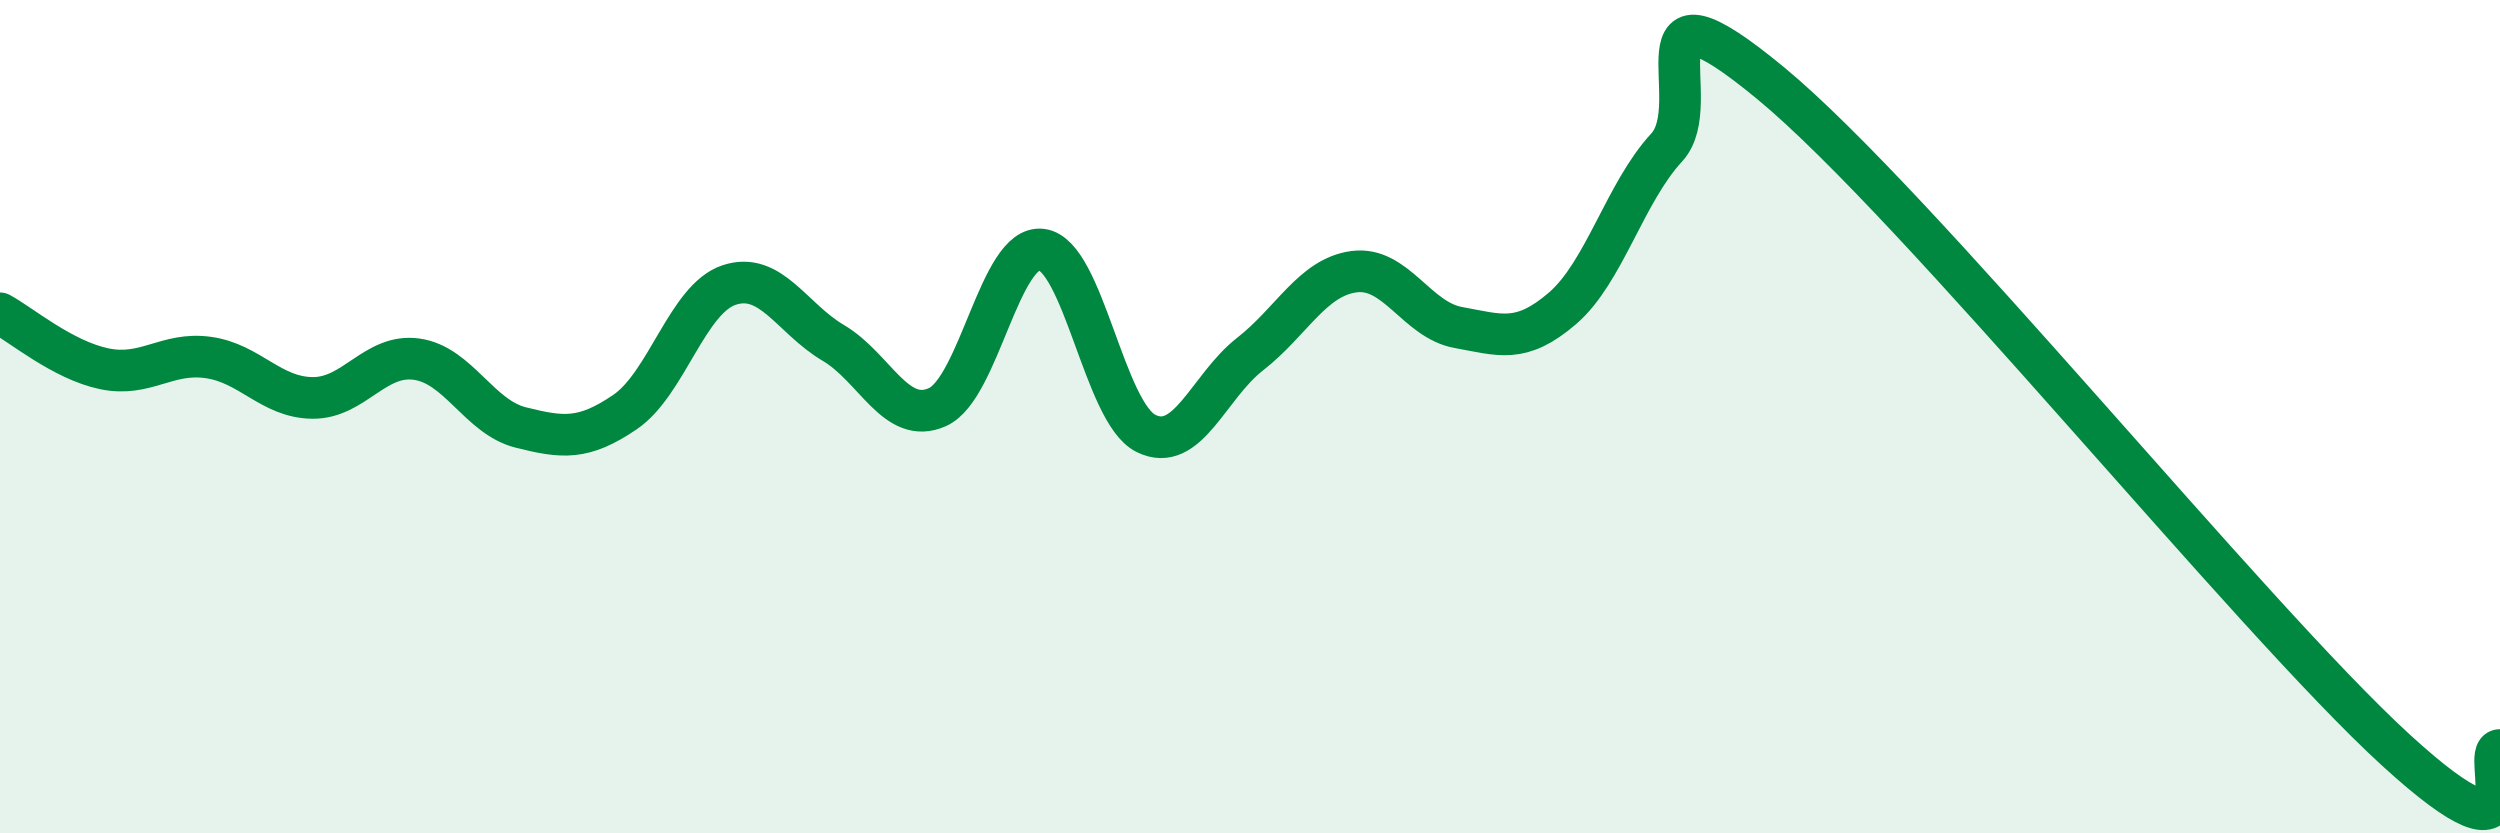 
    <svg width="60" height="20" viewBox="0 0 60 20" xmlns="http://www.w3.org/2000/svg">
      <path
        d="M 0,7.52 C 0.5,7.79 1.5,8.64 2.5,8.85 C 3.5,9.06 4,8.44 5,8.58 C 6,8.72 6.5,9.54 7.5,9.55 C 8.5,9.56 9,8.48 10,8.62 C 11,8.76 11.5,10.01 12.5,10.26 C 13.5,10.51 14,10.57 15,9.89 C 16,9.21 16.5,7.17 17.5,6.84 C 18.5,6.51 19,7.64 20,8.23 C 21,8.82 21.5,10.22 22.5,9.77 C 23.5,9.32 24,5.86 25,5.99 C 26,6.12 26.5,9.9 27.5,10.4 C 28.5,10.9 29,9.28 30,8.5 C 31,7.72 31.5,6.65 32.5,6.52 C 33.5,6.39 34,7.68 35,7.86 C 36,8.04 36.5,8.26 37.5,7.4 C 38.5,6.54 39,4.62 40,3.54 C 41,2.46 39,-0.89 42.5,2 C 46,4.89 54,14.8 57.5,18 C 61,21.2 59.5,18 60,18L60 20L0 20Z"
        fill="#008740"
        opacity="0.1"
        stroke-linecap="round"
        stroke-linejoin="round"
      />
      <path
        d="M 0,7.52 C 0.5,7.79 1.5,8.64 2.5,8.85 C 3.5,9.06 4,8.44 5,8.58 C 6,8.72 6.5,9.54 7.5,9.55 C 8.5,9.56 9,8.48 10,8.62 C 11,8.76 11.5,10.01 12.5,10.26 C 13.5,10.51 14,10.57 15,9.89 C 16,9.21 16.5,7.17 17.5,6.84 C 18.5,6.51 19,7.64 20,8.23 C 21,8.82 21.5,10.22 22.5,9.77 C 23.5,9.32 24,5.86 25,5.99 C 26,6.12 26.5,9.9 27.5,10.4 C 28.5,10.9 29,9.28 30,8.5 C 31,7.72 31.5,6.65 32.5,6.52 C 33.5,6.39 34,7.68 35,7.86 C 36,8.04 36.5,8.26 37.5,7.4 C 38.5,6.54 39,4.62 40,3.54 C 41,2.46 39,-0.89 42.5,2 C 46,4.89 54,14.8 57.5,18 C 61,21.2 59.5,18 60,18"
        stroke="#008740"
        stroke-width="1"
        fill="none"
        stroke-linecap="round"
        stroke-linejoin="round"
      />
    </svg>
  